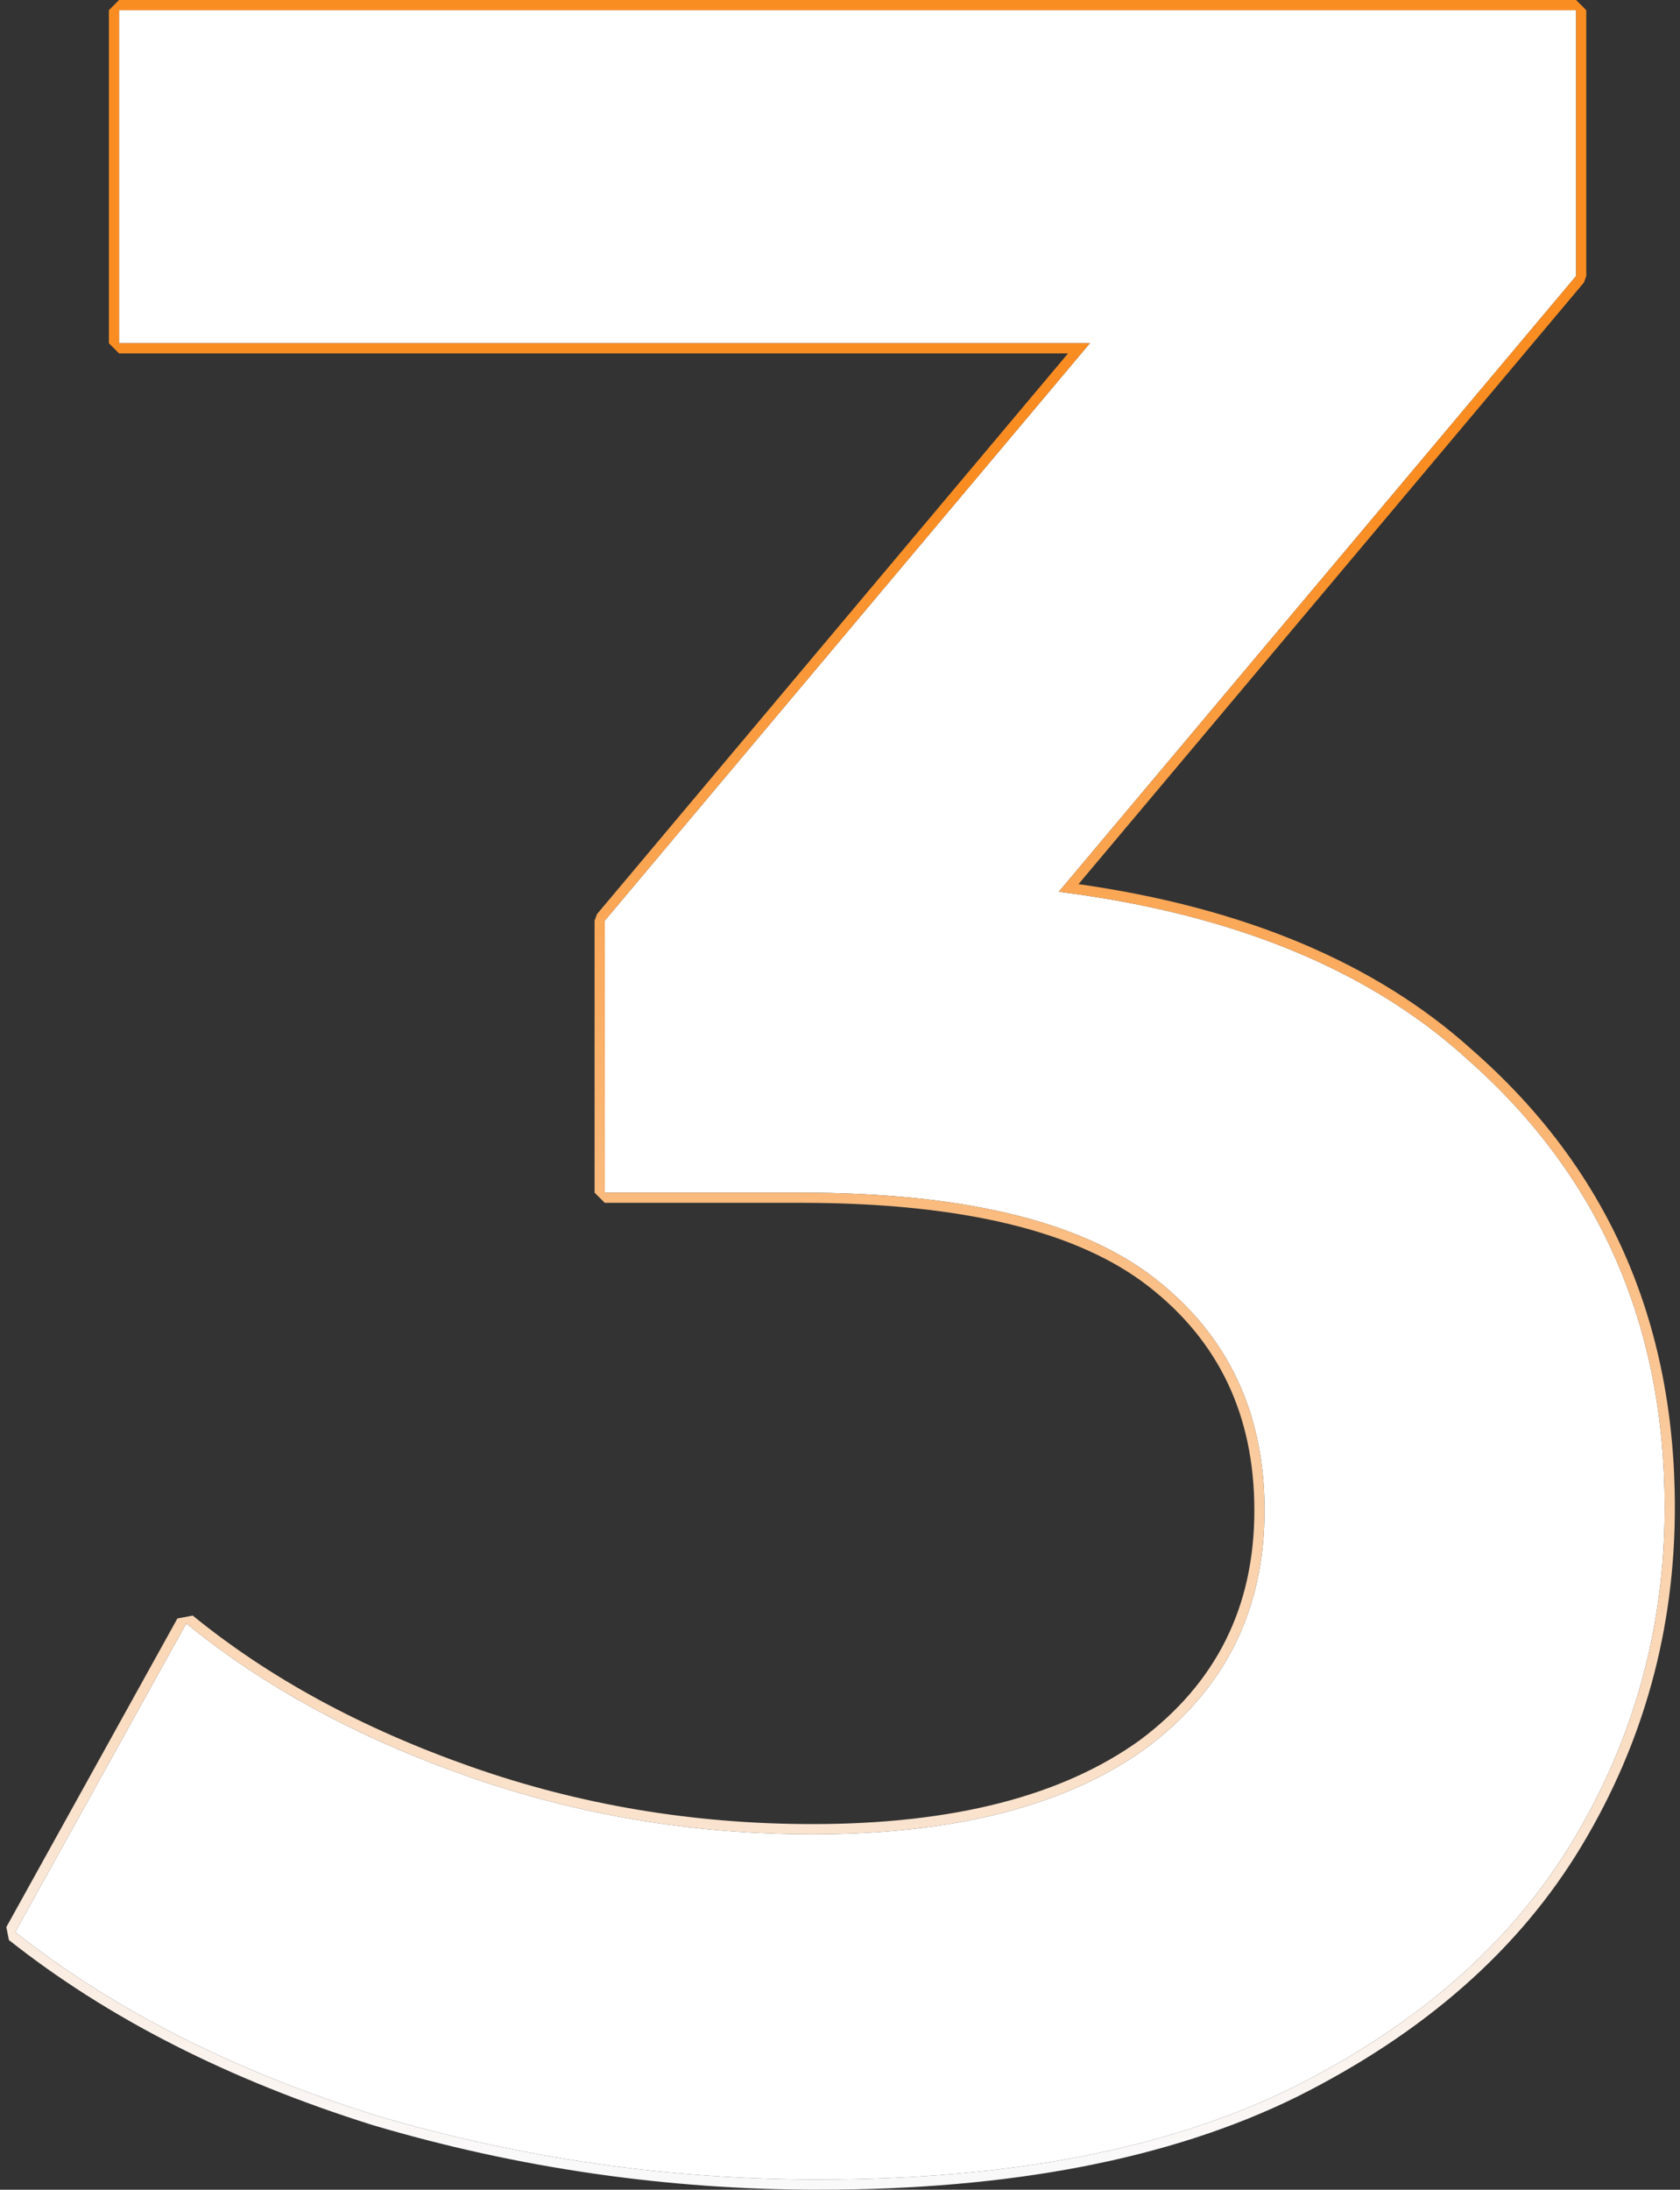 <svg width="165" height="215" viewBox="0 0 165 215" fill="none" xmlns="http://www.w3.org/2000/svg">
<rect x="0" y="0" width="165" height="215" fill="#333333" stroke="none"/>
<path d="M80.395 214C65.595 214 51.095 211.9 36.895 207.7C22.895 203.3 11.095 197.3 1.495 189.7L18.295 159.4C25.895 165.6 35.095 170.6 45.895 174.4C56.695 178.2 67.995 180.1 79.795 180.1C93.795 180.1 104.695 177.3 112.495 171.7C120.295 165.9 124.195 158.1 124.195 148.3C124.195 138.7 120.595 131.1 113.395 125.5C106.195 119.9 94.595 117.1 78.595 117.1H59.395V90.4L119.395 19L124.495 33.7H11.695V1H154.795V27.1L94.795 98.5L74.395 86.5H86.095C111.895 86.5 131.195 92.3 143.995 103.9C156.995 115.3 163.495 130 163.495 148C163.495 159.8 160.495 170.7 154.495 180.7C148.495 190.7 139.295 198.8 126.895 205C114.695 211 99.195 214 80.395 214Z" fill="white"/>
<path fill-rule="evenodd" clip-rule="evenodd" d="M36.612 208.659L36.596 208.654C22.502 204.225 10.587 198.173 0.875 190.484L0.621 189.215L17.421 158.915L18.927 158.625C26.424 164.741 35.518 169.689 46.227 173.457C56.917 177.218 68.105 179.1 79.795 179.1C93.674 179.1 104.337 176.323 111.905 170.893C119.445 165.284 123.195 157.784 123.195 148.3C123.195 138.99 119.723 131.689 112.781 126.289C105.847 120.896 94.523 118.1 78.595 118.1H59.395L58.395 117.1V90.4L58.63 89.757L104.896 34.7H11.695L10.695 33.7V1L11.695 0H154.795L155.795 1V27.1L155.561 27.743L105.926 86.809C122.237 89.132 135.173 94.558 144.661 103.154C157.883 114.751 164.495 129.728 164.495 148C164.495 159.979 161.447 171.057 155.353 181.215C149.238 191.406 139.88 199.626 127.343 205.894L127.337 205.897C114.957 211.986 99.293 215 80.395 215C65.499 215 50.904 212.886 36.612 208.659ZM143.995 103.9C134.574 95.362 121.631 89.966 105.167 87.712C104.777 87.659 104.385 87.607 103.991 87.557L154.795 27.1V1H11.695V33.7H107.042L59.395 90.4V117.1H78.595C94.595 117.1 106.195 119.9 113.395 125.5C120.595 131.1 124.195 138.7 124.195 148.3C124.195 158.1 120.295 165.9 112.495 171.7C104.695 177.3 93.795 180.1 79.795 180.1C67.995 180.1 56.695 178.2 45.895 174.4C35.467 170.731 26.531 165.943 19.086 160.036C18.821 159.826 18.557 159.613 18.295 159.4L1.495 189.7C11.095 197.3 22.895 203.3 36.895 207.7C51.095 211.9 65.595 214 80.395 214C99.195 214 114.695 211 126.895 205C139.295 198.8 148.495 190.7 154.495 180.7C160.495 170.7 163.495 159.8 163.495 148C163.495 130 156.995 115.3 143.995 103.9Z" fill="url(#paint0_linear_15_2736)"/>
<defs>
<linearGradient id="paint0_linear_15_2736" x1="82.813" y1="211.898" x2="82.87" y2="49.081" gradientUnits="userSpaceOnUse">
<stop stop-color="#FAF9FA"/>
<stop offset="1" stop-color="#FA8D22"/>
</linearGradient>
</defs>
</svg>
